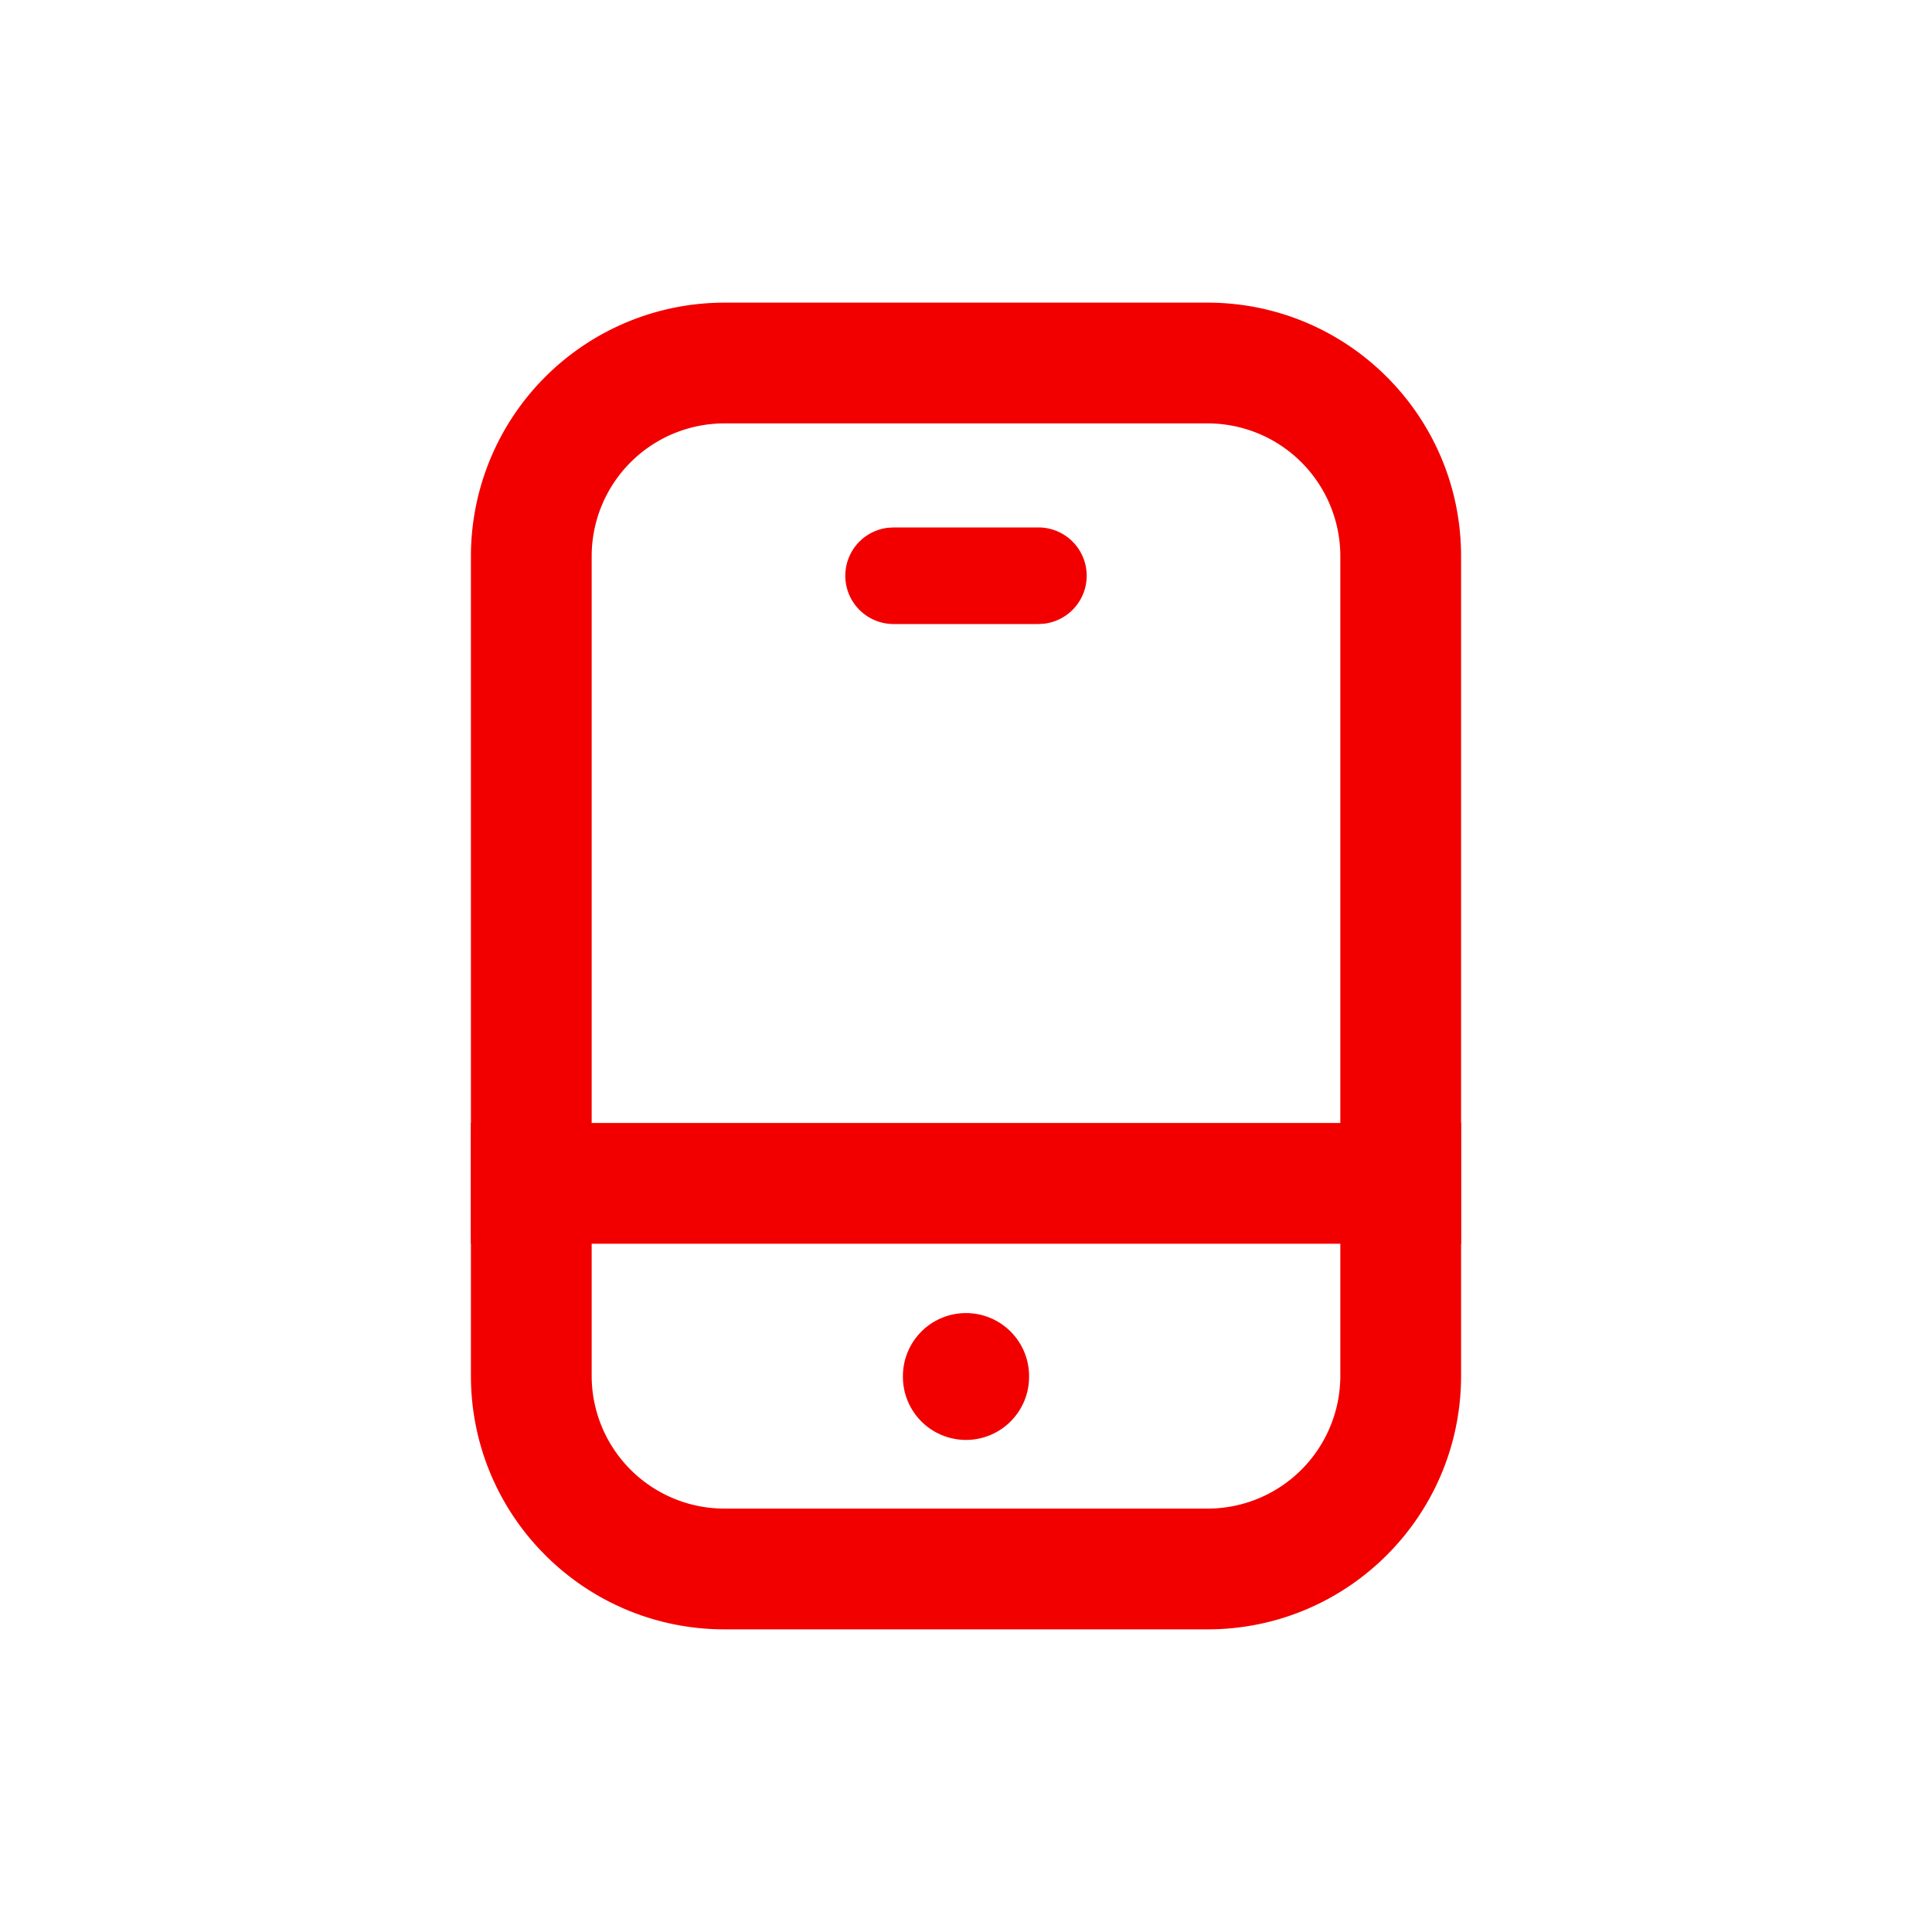 <?xml version="1.0" standalone="no"?><!DOCTYPE svg PUBLIC "-//W3C//DTD SVG 1.1//EN" "http://www.w3.org/Graphics/SVG/1.1/DTD/svg11.dtd"><svg t="1730365383541" class="icon" viewBox="0 0 1024 1024" version="1.1" xmlns="http://www.w3.org/2000/svg" p-id="11679" width="256" height="256" xmlns:xlink="http://www.w3.org/1999/xlink"><path d="M640 160.41H384a134.4 134.4 0 0 0-134.4 134.4v434.381c0 74.24 60.16 134.4 134.4 134.4h256c74.24 0 134.4-60.16 134.4-134.4V294.81c0-74.24-60.16-134.4-134.4-134.4z m-256 64h256a70.4 70.4 0 0 1 70.4 70.4v434.381a70.4 70.4 0 0 1-70.4 70.4H384a70.4 70.4 0 0 1-70.4-70.4V294.81A70.4 70.4 0 0 1 384 224.41z" fill="#f20000" p-id="11680"></path><path d="M512 729.574m-33.434 0a33.434 33.434 0 1 0 66.867 0 33.434 33.434 0 1 0-66.867 0Z" fill="#f20000" p-id="11681"></path><path d="M774.4 595.2v64H249.6v-64zM550.4 279.552a25.6 25.6 0 0 1 2.995 51.021l-2.995 0.179h-76.8a25.6 25.6 0 0 1-2.995-51.021l2.995-0.179h76.8z" fill="#f20000" p-id="11682"></path></svg>